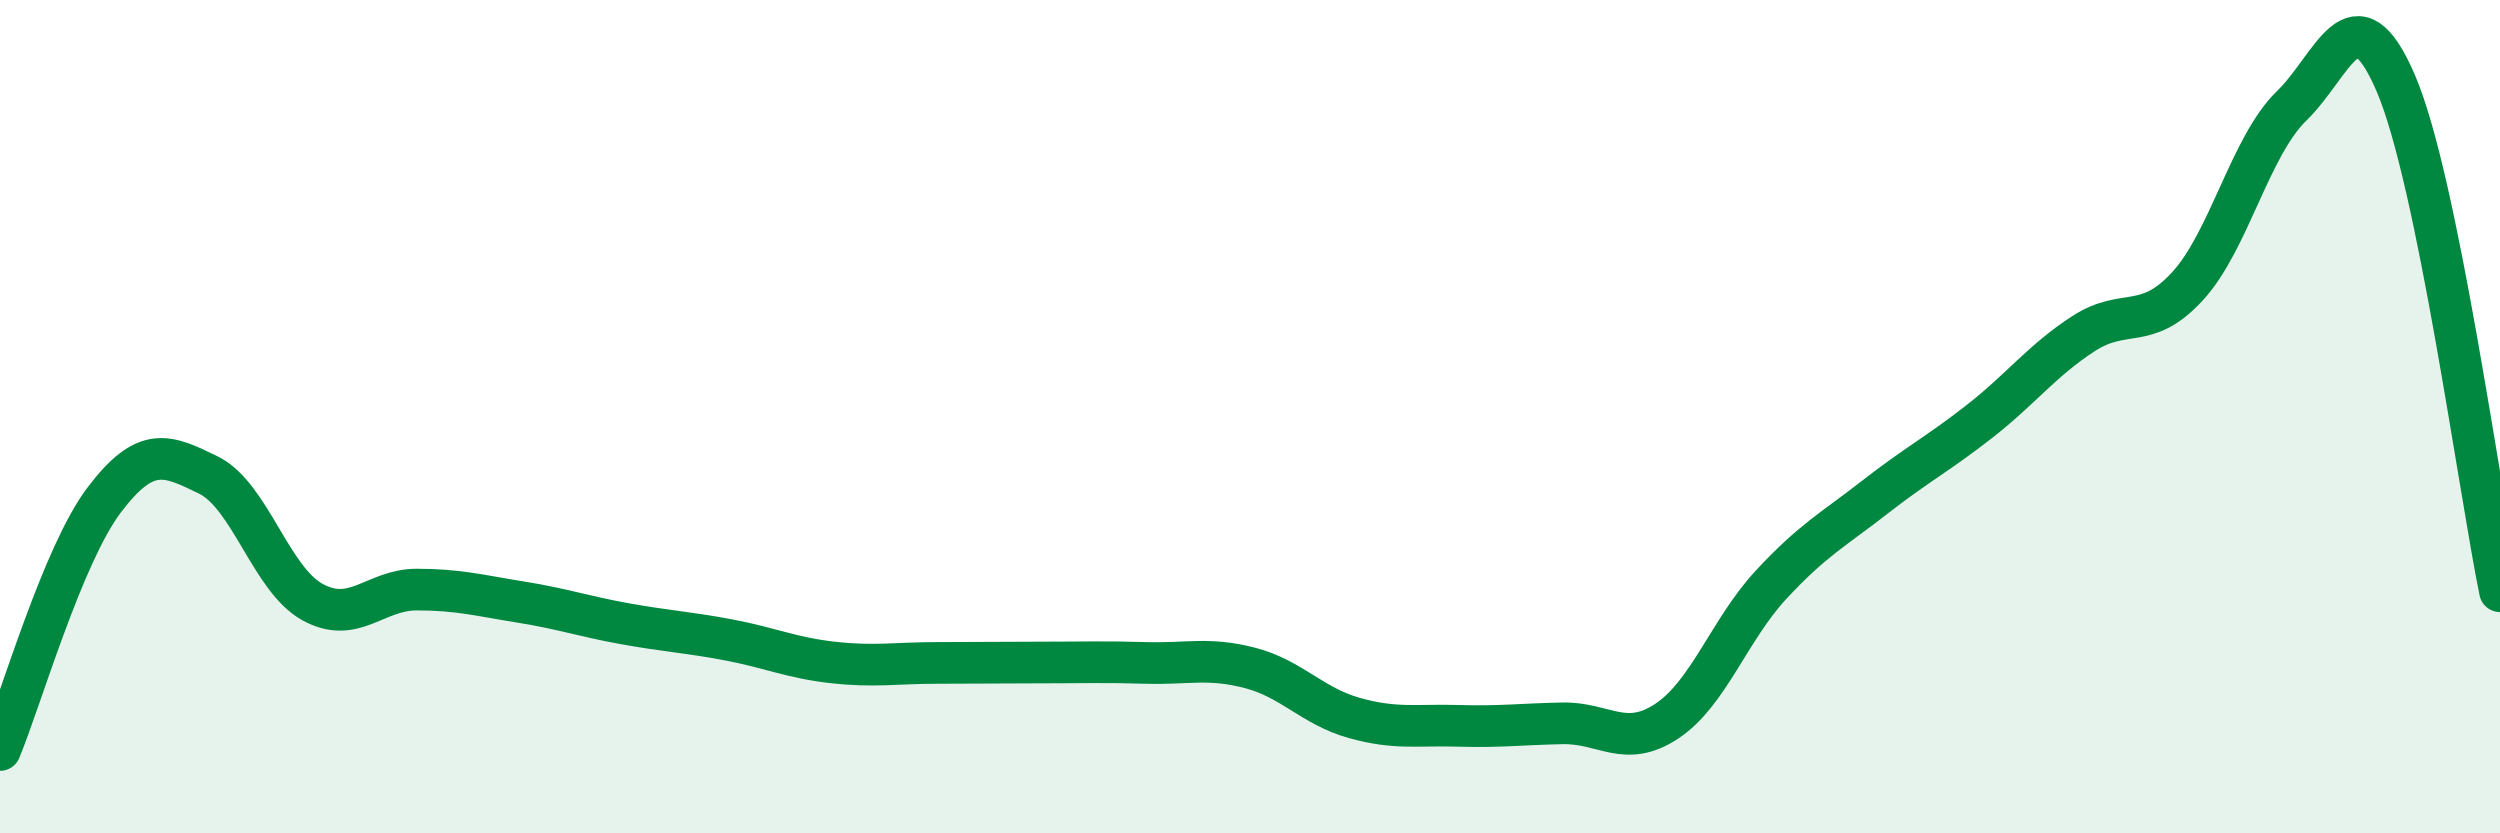 
    <svg width="60" height="20" viewBox="0 0 60 20" xmlns="http://www.w3.org/2000/svg">
      <path
        d="M 0,18 C 0.5,16.8 1.5,13.32 2.5,12 C 3.5,10.68 4,10.91 5,11.4 C 6,11.89 6.5,13.9 7.5,14.45 C 8.5,15 9,14.15 10,14.15 C 11,14.15 11.5,14.29 12.5,14.45 C 13.5,14.61 14,14.79 15,14.97 C 16,15.15 16.5,15.17 17.5,15.36 C 18.5,15.55 19,15.79 20,15.9 C 21,16.01 21.5,15.91 22.5,15.91 C 23.5,15.91 24,15.9 25,15.9 C 26,15.9 26.5,15.88 27.5,15.91 C 28.5,15.94 29,15.77 30,16.03 C 31,16.29 31.5,16.95 32.5,17.23 C 33.5,17.51 34,17.39 35,17.42 C 36,17.45 36.5,17.38 37.5,17.36 C 38.5,17.34 39,17.97 40,17.31 C 41,16.65 41.5,15.12 42.5,14.04 C 43.5,12.96 44,12.71 45,11.93 C 46,11.15 46.5,10.9 47.5,10.12 C 48.5,9.34 49,8.66 50,8.01 C 51,7.36 51.5,7.96 52.5,6.87 C 53.5,5.78 54,3.51 55,2.54 C 56,1.57 56.5,-0.33 57.5,2 C 58.5,4.33 59.5,11.75 60,14.19L60 20L0 20Z"
        fill="#008740"
        opacity="0.1"
        stroke-linecap="round"
        stroke-linejoin="round"
      />
      <path
        d="M 0,18 C 0.5,16.8 1.5,13.32 2.5,12 C 3.5,10.68 4,10.91 5,11.4 C 6,11.89 6.5,13.9 7.5,14.45 C 8.5,15 9,14.15 10,14.15 C 11,14.15 11.5,14.29 12.5,14.45 C 13.5,14.61 14,14.79 15,14.97 C 16,15.15 16.5,15.17 17.5,15.36 C 18.5,15.55 19,15.79 20,15.9 C 21,16.01 21.5,15.91 22.5,15.91 C 23.5,15.91 24,15.9 25,15.9 C 26,15.9 26.5,15.88 27.5,15.91 C 28.5,15.94 29,15.77 30,16.03 C 31,16.29 31.5,16.95 32.5,17.23 C 33.5,17.51 34,17.39 35,17.42 C 36,17.45 36.5,17.38 37.5,17.36 C 38.5,17.34 39,17.97 40,17.31 C 41,16.65 41.5,15.12 42.5,14.04 C 43.5,12.96 44,12.71 45,11.93 C 46,11.15 46.5,10.9 47.5,10.12 C 48.5,9.34 49,8.66 50,8.01 C 51,7.36 51.5,7.96 52.5,6.87 C 53.5,5.78 54,3.51 55,2.54 C 56,1.57 56.5,-0.33 57.5,2 C 58.5,4.33 59.5,11.75 60,14.19"
        stroke="#008740"
        stroke-width="1"
        fill="none"
        stroke-linecap="round"
        stroke-linejoin="round"
      />
    </svg>
  